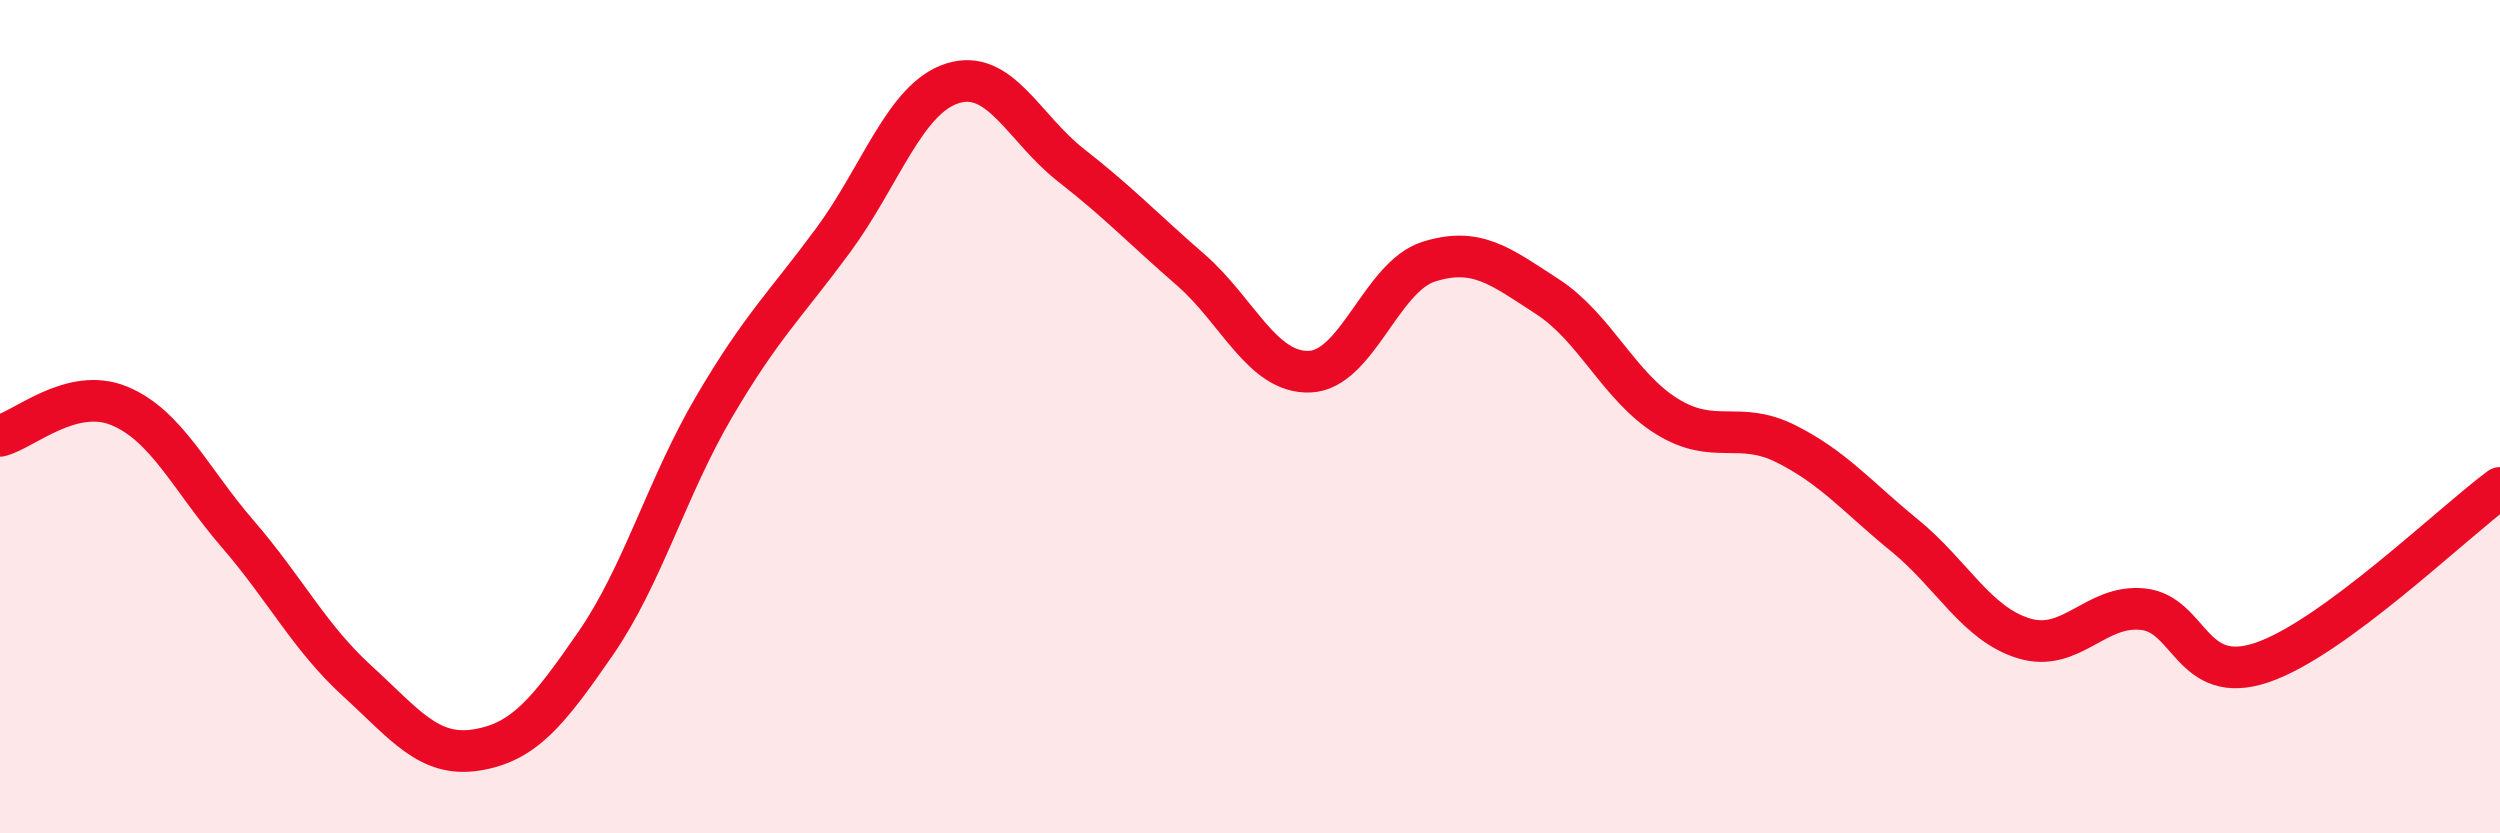 
    <svg width="60" height="20" viewBox="0 0 60 20" xmlns="http://www.w3.org/2000/svg">
      <path
        d="M 0,10.46 C 0.57,10.32 1.72,9.27 2.86,9.74 C 4,10.21 4.57,11.5 5.71,12.82 C 6.85,14.14 7.43,15.3 8.57,16.34 C 9.71,17.38 10.29,18.18 11.43,18 C 12.57,17.82 13.15,17.1 14.29,15.45 C 15.43,13.8 16,11.7 17.14,9.76 C 18.28,7.82 18.86,7.31 20,5.76 C 21.14,4.21 21.72,2.36 22.86,2 C 24,1.64 24.57,3.08 25.71,3.97 C 26.85,4.86 27.43,5.48 28.57,6.47 C 29.71,7.46 30.29,8.96 31.43,8.92 C 32.57,8.88 33.15,6.64 34.29,6.28 C 35.43,5.92 36,6.38 37.14,7.12 C 38.28,7.86 38.86,9.28 40,9.99 C 41.14,10.7 41.72,10.08 42.86,10.65 C 44,11.22 44.57,11.92 45.71,12.85 C 46.85,13.78 47.43,14.97 48.57,15.32 C 49.71,15.67 50.29,14.5 51.43,14.62 C 52.57,14.74 52.58,16.48 54.29,15.9 C 56,15.32 58.86,12.55 60,11.71L60 20L0 20Z"
        fill="#EB0A25"
        opacity="0.1"
        stroke-linecap="round"
        stroke-linejoin="round"
      />
      <path
        d="M 0,10.46 C 0.57,10.32 1.72,9.27 2.86,9.74 C 4,10.21 4.57,11.5 5.71,12.82 C 6.85,14.14 7.43,15.3 8.57,16.34 C 9.71,17.38 10.29,18.18 11.43,18 C 12.57,17.82 13.15,17.1 14.29,15.45 C 15.43,13.8 16,11.7 17.14,9.76 C 18.28,7.82 18.86,7.31 20,5.76 C 21.14,4.21 21.72,2.36 22.86,2 C 24,1.64 24.57,3.08 25.71,3.97 C 26.85,4.86 27.43,5.48 28.57,6.47 C 29.71,7.46 30.29,8.96 31.43,8.92 C 32.57,8.88 33.15,6.64 34.29,6.28 C 35.43,5.92 36,6.38 37.14,7.12 C 38.28,7.86 38.86,9.28 40,9.99 C 41.14,10.7 41.72,10.08 42.86,10.65 C 44,11.22 44.57,11.92 45.71,12.85 C 46.85,13.78 47.43,14.97 48.57,15.32 C 49.71,15.67 50.29,14.5 51.43,14.62 C 52.57,14.74 52.58,16.48 54.29,15.9 C 56,15.32 58.86,12.55 60,11.71"
        stroke="#EB0A25"
        stroke-width="1"
        fill="none"
        stroke-linecap="round"
        stroke-linejoin="round"
      />
    </svg>
  